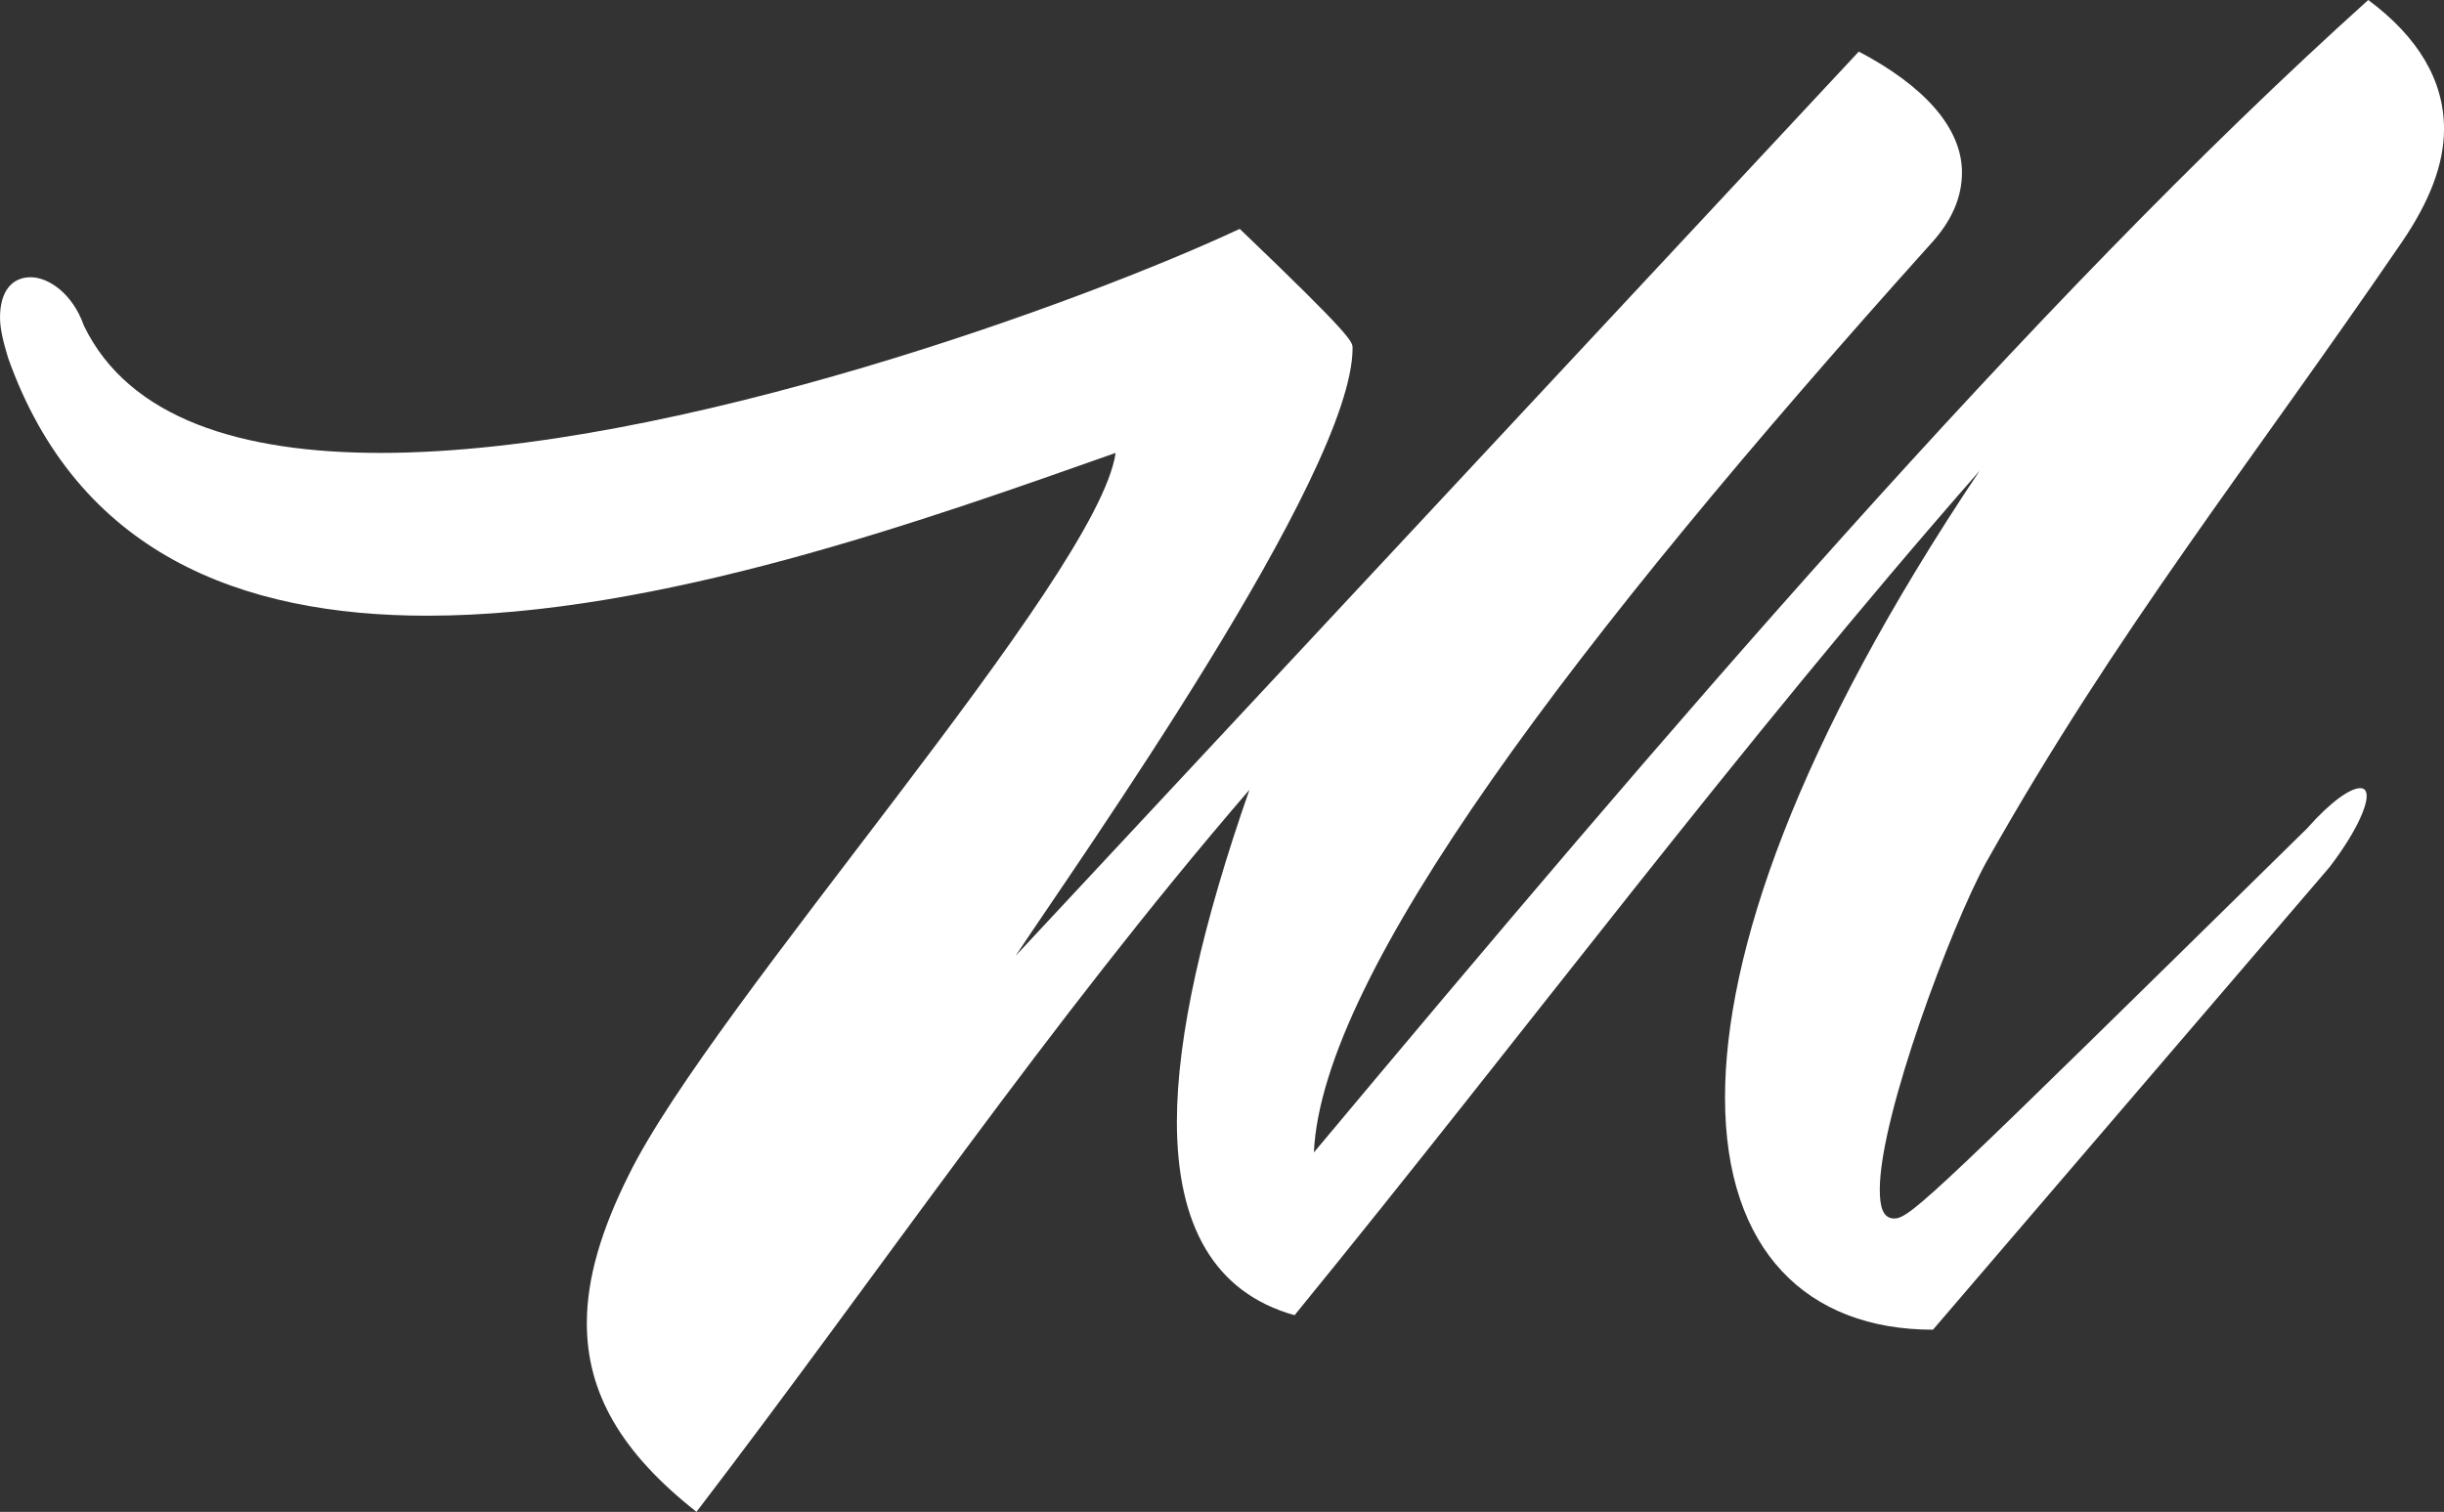 <?xml version="1.0" encoding="UTF-8"?>
<svg id="Camada_2" data-name="Camada 2" xmlns="http://www.w3.org/2000/svg" xmlns:xlink="http://www.w3.org/1999/xlink" viewBox="0 0 861.79 533.22">
  <rect x="0" y="0" width="861.79" height="533.22" fill="#333333" stroke="none"/>
  <path fill="white" d="M134.16,159.74c103.46,0,249.56-54,302.99-79.02,39.79,38.09,39.79,39.79,39.79,42.07,0,44.34-96.64,180.77-118.81,214.31L655.44,18.19c22.74,11.94,36.38,26.72,36.38,42.63,0,8.53-3.41,17.05-11.37,25.58-125.06,139.27-214.31,256.95-217.15,320.05C585.52,260.36,715.13,108.01,835.08,0c17.62,13.07,26.72,28.42,26.72,45.48,0,12.51-5.12,25.58-14.78,39.79-54,79.02-100.62,137-146.66,218.86-11.94,21.6-37.52,89.25-37.52,115.4,0,6.25,1.14,10.23,5.12,10.23,5.68,0,14.78-9.1,145.53-137.57,8.53-9.66,15.35-14.21,18.76-14.21,1.71,0,2.27,1.14,2.27,2.84,0,3.98-3.98,13.07-13.08,25.01l-139.84,163.15c-44.34,0-73.33-27.85-73.33-81.86,0-50.59,25.01-124.49,89.82-221.13-85.27,97.21-160.88,198.96-241.6,297.88-28.42-7.96-41.5-31.83-41.5-68.22,0-30.13,9.1-69.92,25.58-117.1-71.06,82.43-130.18,169.97-194.98,254.67-26.72-21.03-38.66-42.07-38.66-66.51,0-15.92,5.12-32.97,14.78-52.3,29.56-60.26,165.42-210.9,171.68-254.67-67.65,23.88-161.44,57.42-242.74,57.42-65.94,0-123.36-22.17-147.8-90.96-1.71-5.68-2.84-10.23-2.84-14.21,0-9.66,4.55-14.21,10.8-14.21s14.78,5.69,18.76,17.05c15.92,32.97,55.71,44.91,104.6,44.91Z"/>
</svg>
